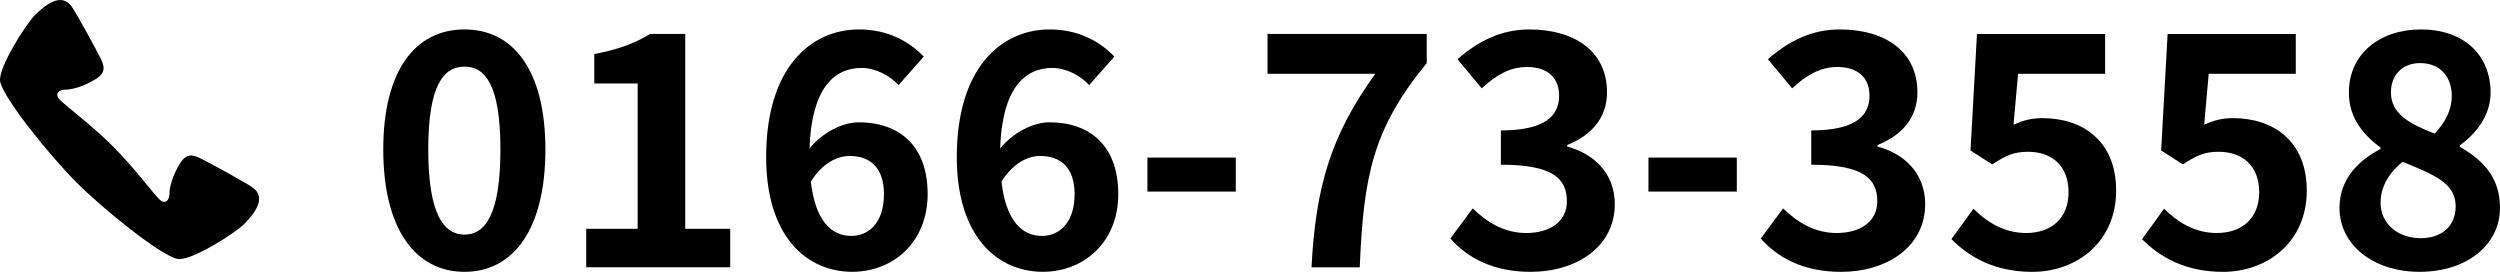<?xml version="1.0" encoding="UTF-8"?>
<svg id="b" data-name="レイヤー_2" xmlns="http://www.w3.org/2000/svg" viewBox="0 0 251.662 27.364">
  <g id="c" data-name="レイヤー_5">
    <g>
      <path d="M11.358,14.725c2.215,2.215,4.137,4.854,4.724,5.375.586.521.977.033.977-.619s.326-1.856,1.042-2.997c.684-1.14,1.401-.879,2.118-.521.75.358,4.496,2.41,5.147,2.866,1.629,1.075.098,2.835-.814,3.747s-5.408,3.778-6.711,3.485c-1.792-.424-7.493-5.05-10.132-7.688S.445,10.034.021,8.242C-.272,6.939,2.595,2.444,3.507,1.531c.912-.912,2.671-2.442,3.747-.814.456.652,2.508,4.398,2.867,5.147.358.717.619,1.434-.521,2.118-1.14.717-2.346,1.042-2.997,1.042s-1.141.391-.619.978c.521.586,3.16,2.509,5.375,4.724Z"/>
      <path d="M38.581,15.049c0-7.949,3.225-12.086,8.177-12.086s8.145,4.17,8.145,12.086c0,7.981-3.193,12.314-8.145,12.314s-8.177-4.333-8.177-12.314ZM50.374,15.049c0-6.516-1.531-8.34-3.616-8.34s-3.648,1.824-3.648,8.34,1.563,8.568,3.648,8.568,3.616-2.021,3.616-8.568Z"/>
      <path d="M59.01,23.031h5.18v-14.627h-4.365v-2.965c2.411-.456,4.072-1.075,5.604-2.02h3.551v19.611h4.528v3.877h-14.497v-3.877Z"/>
      <path d="M77.125,15.798c0-8.958,4.463-12.835,9.35-12.835,2.932,0,5.082,1.238,6.515,2.736l-2.541,2.867c-.847-.945-2.313-1.727-3.714-1.727-2.769,0-5.049,2.052-5.245,8.111,1.335-1.661,3.388-2.639,4.952-2.639,4.04,0,6.939,2.313,6.939,7.232,0,4.821-3.453,7.818-7.591,7.818-4.561,0-8.666-3.519-8.666-11.565ZM81.621,18.275c.456,3.975,2.085,5.473,4.072,5.473,1.824,0,3.291-1.4,3.291-4.202,0-2.639-1.368-3.845-3.453-3.845-1.238,0-2.704.685-3.91,2.574Z"/>
      <path d="M96.315,15.798c0-8.958,4.463-12.835,9.35-12.835,2.932,0,5.082,1.238,6.515,2.736l-2.541,2.867c-.847-.945-2.313-1.727-3.714-1.727-2.769,0-5.049,2.052-5.245,8.111,1.335-1.661,3.388-2.639,4.952-2.639,4.04,0,6.939,2.313,6.939,7.232,0,4.821-3.453,7.818-7.591,7.818-4.561,0-8.666-3.519-8.666-11.565ZM100.811,18.275c.456,3.975,2.085,5.473,4.072,5.473,1.824,0,3.291-1.4,3.291-4.202,0-2.639-1.368-3.845-3.453-3.845-1.238,0-2.704.685-3.91,2.574Z"/>
      <path d="M115.506,15.864h8.894v3.421h-8.894v-3.421Z"/>
      <path d="M138.442,7.426h-10.848V3.419h16.028v2.932c-5.473,6.679-6.353,11.402-6.744,20.557h-4.854c.423-8.111,1.922-13.227,6.417-19.481Z"/>
      <path d="M146.002,24.008l2.248-3.029c1.434,1.4,3.193,2.476,5.375,2.476,2.443,0,4.104-1.173,4.104-3.192,0-2.28-1.4-3.682-6.646-3.682v-3.453c4.431,0,5.864-1.466,5.864-3.485,0-1.825-1.173-2.899-3.225-2.899-1.727,0-3.127.814-4.561,2.149l-2.443-2.932c2.085-1.824,4.398-2.997,7.232-2.997,4.659,0,7.819,2.28,7.819,6.32,0,2.541-1.499,4.3-4.007,5.31v.163c2.704.717,4.789,2.704,4.789,5.799,0,4.3-3.877,6.809-8.47,6.809-3.812,0-6.385-1.434-8.079-3.355Z"/>
      <path d="M165.942,15.864h8.894v3.421h-8.894v-3.421Z"/>
      <path d="M177.248,24.008l2.248-3.029c1.434,1.4,3.193,2.476,5.375,2.476,2.443,0,4.104-1.173,4.104-3.192,0-2.28-1.4-3.682-6.646-3.682v-3.453c4.431,0,5.864-1.466,5.864-3.485,0-1.825-1.173-2.899-3.225-2.899-1.727,0-3.127.814-4.561,2.149l-2.443-2.932c2.085-1.824,4.398-2.997,7.232-2.997,4.659,0,7.819,2.28,7.819,6.32,0,2.541-1.499,4.3-4.007,5.31v.163c2.704.717,4.789,2.704,4.789,5.799,0,4.3-3.877,6.809-8.47,6.809-3.812,0-6.385-1.434-8.079-3.355Z"/>
      <path d="M196.438,24.074l2.215-3.062c1.368,1.336,3.062,2.443,5.31,2.443,2.508,0,4.268-1.466,4.268-4.104,0-2.606-1.629-4.072-4.072-4.072-1.434,0-2.215.358-3.616,1.271l-2.183-1.401.651-11.728h12.901v4.007h-8.763l-.456,5.115c.977-.424,1.792-.652,2.899-.652,4.04,0,7.428,2.28,7.428,7.298,0,5.18-3.975,8.177-8.438,8.177-3.812,0-6.353-1.498-8.144-3.29Z"/>
      <path d="M215.629,24.074l2.215-3.062c1.368,1.336,3.062,2.443,5.31,2.443,2.508,0,4.268-1.466,4.268-4.104,0-2.606-1.629-4.072-4.072-4.072-1.434,0-2.215.358-3.616,1.271l-2.183-1.401.651-11.728h12.901v4.007h-8.763l-.456,5.115c.977-.424,1.792-.652,2.899-.652,4.04,0,7.428,2.28,7.428,7.298,0,5.18-3.975,8.177-8.438,8.177-3.812,0-6.353-1.498-8.144-3.29Z"/>
      <path d="M235.503,20.914c0-2.899,1.922-4.757,4.137-5.93v-.13c-1.824-1.336-3.192-3.062-3.192-5.538,0-3.877,3.095-6.353,7.265-6.353,4.268,0,7.004,2.541,7.004,6.385,0,2.313-1.563,4.203-3.095,5.278v.162c2.183,1.238,4.04,2.965,4.04,6.125,0,3.648-3.225,6.45-8.112,6.45-4.593,0-8.046-2.671-8.046-6.45ZM247.199,20.751c0-2.346-2.248-3.192-5.343-4.463-1.271,1.01-2.215,2.443-2.215,4.104,0,2.183,1.792,3.584,4.04,3.584,2.052,0,3.519-1.141,3.519-3.226ZM246.808,9.674c0-1.955-1.173-3.323-3.192-3.323-1.629,0-2.932,1.043-2.932,2.965,0,2.15,1.89,3.16,4.398,4.138,1.108-1.173,1.727-2.443,1.727-3.779Z"/>
    </g>
  </g>
</svg>